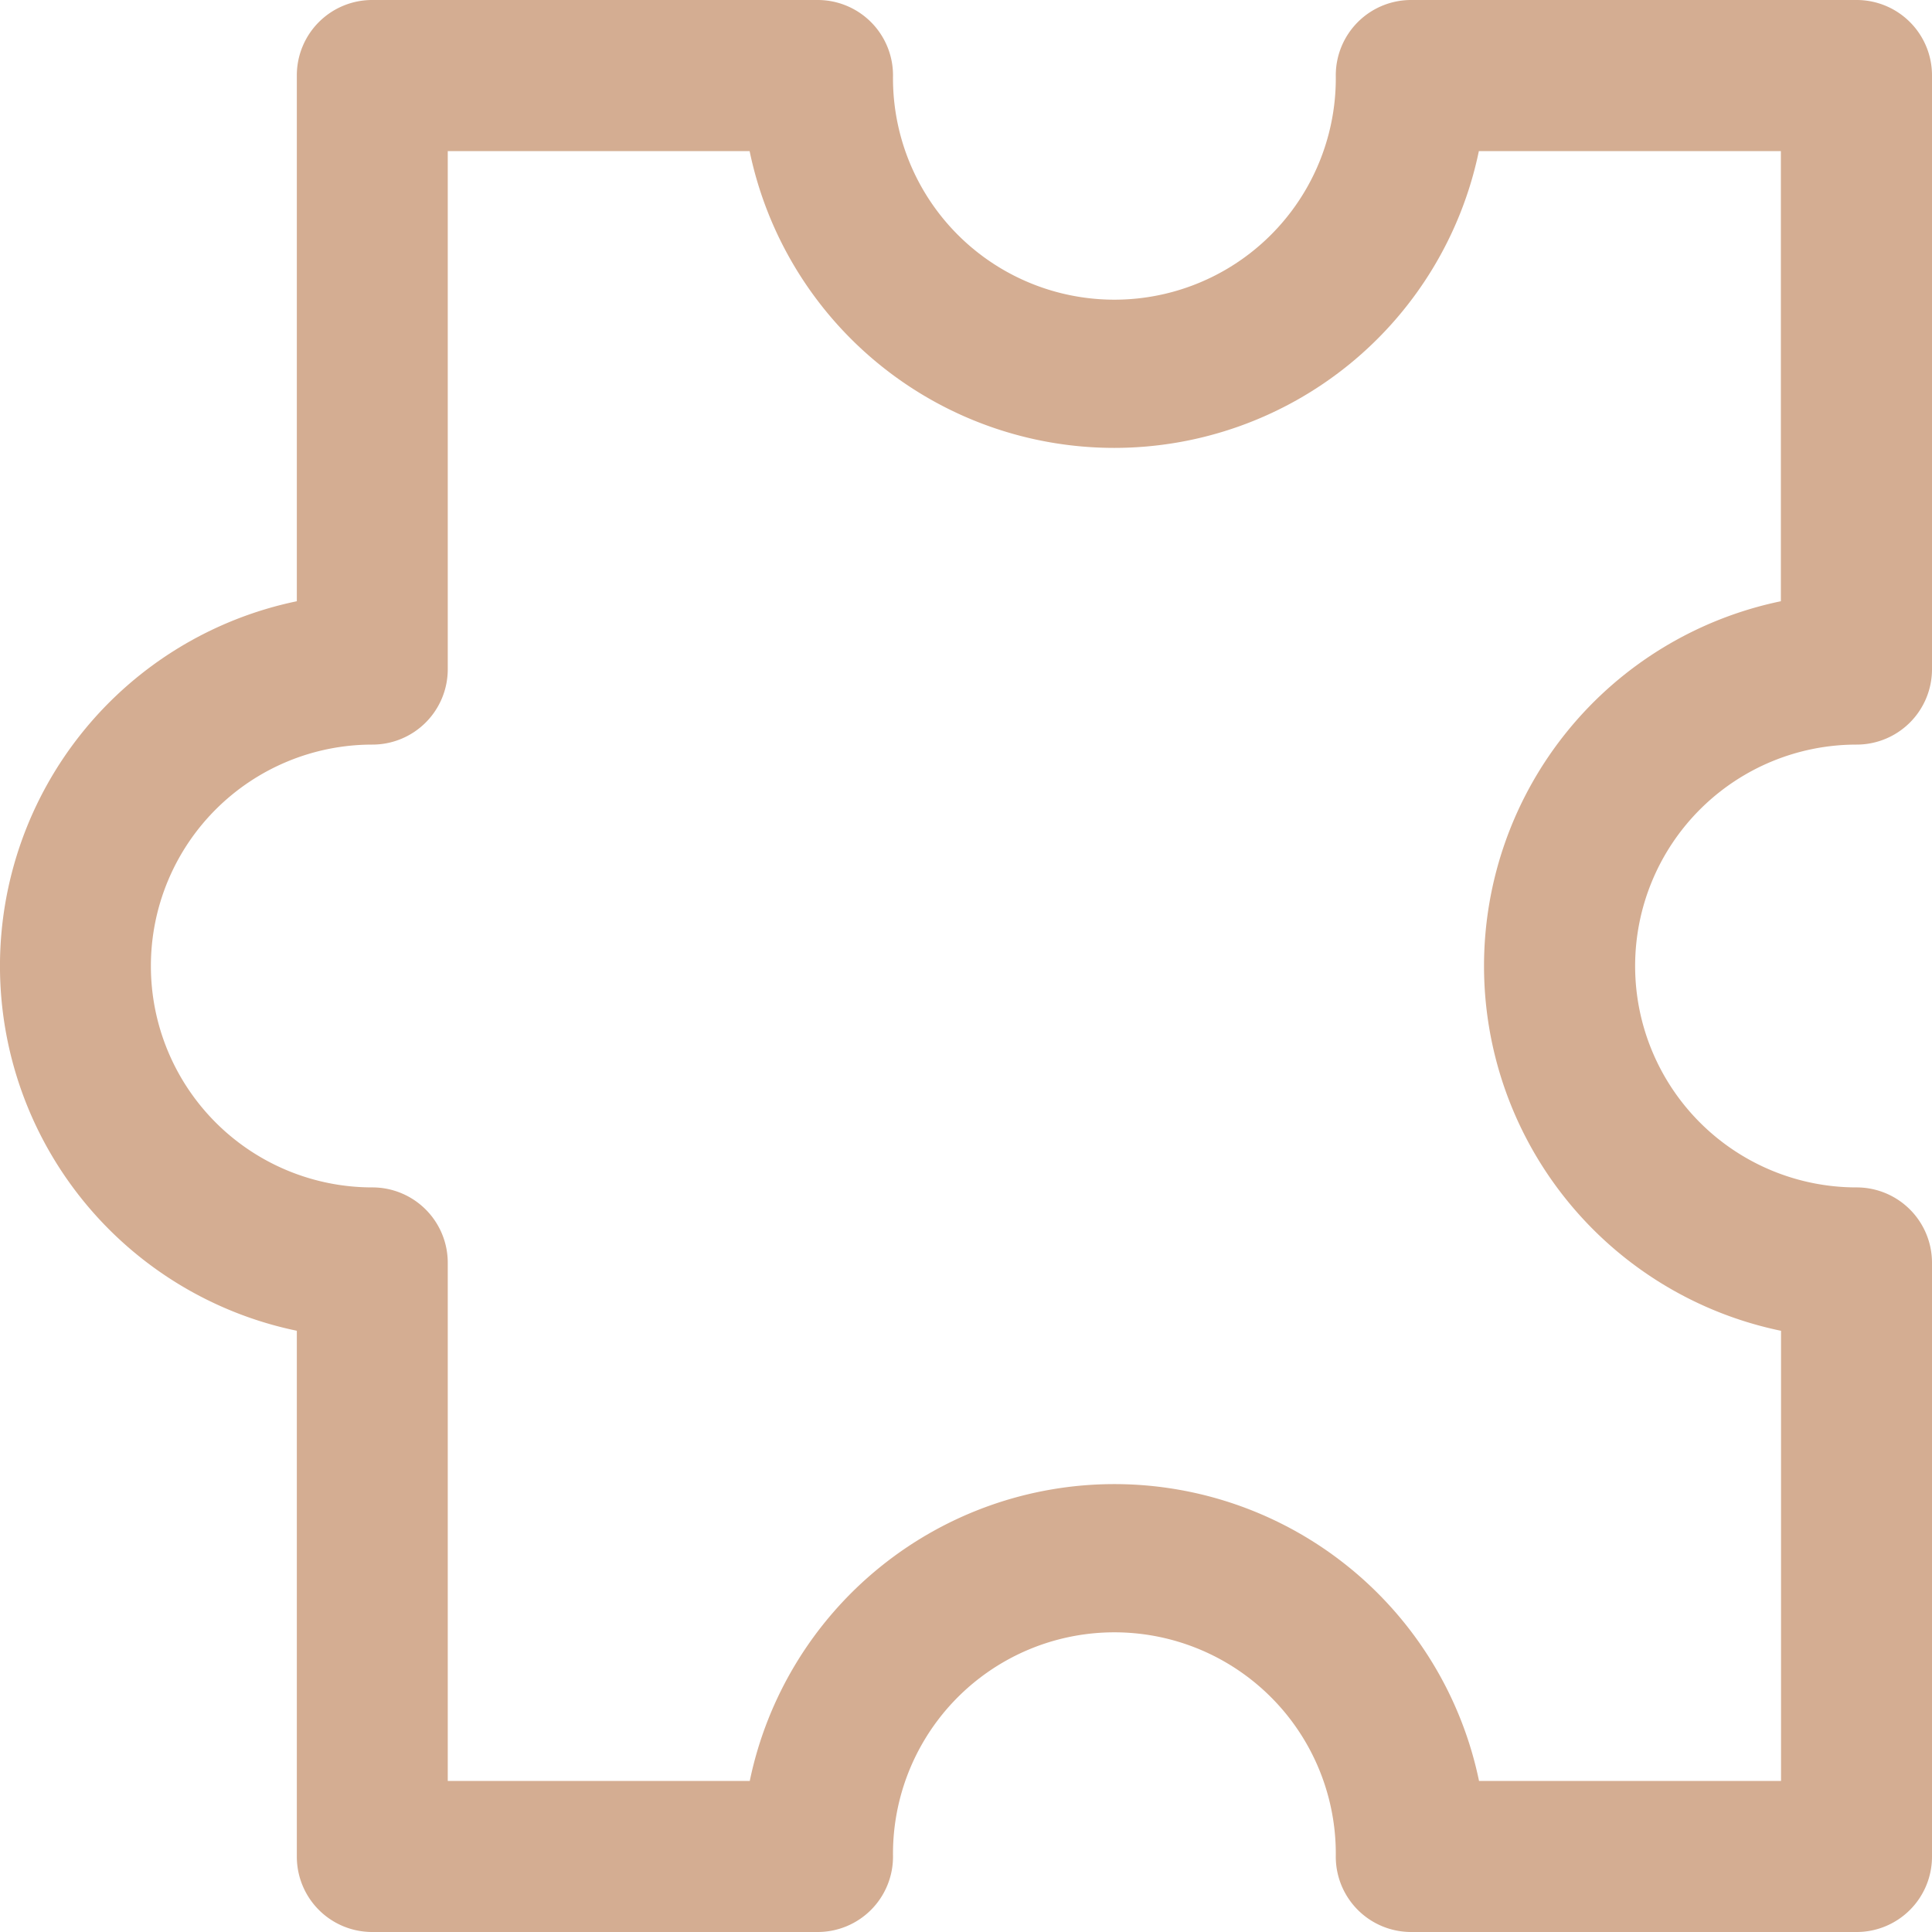 <svg xmlns="http://www.w3.org/2000/svg" width="50" height="50" viewBox="0 0 50 50">
  <defs>
    <style>
      .cls-1 {
        fill: #d4ad92;
        fill-rule: evenodd;
      }
    </style>
  </defs>
  <path class="cls-1" d="M710.047,2491.27a1.95,1.95,0,0,0,1.953-1.95v-15.37a1.95,1.95,0,0,0-1.953-1.95H698.523a1.949,1.949,0,0,0-1.953,1.95,5.73,5.73,0,1,1-11.459,0,1.949,1.949,0,0,0-1.953-1.95H671.635a1.949,1.949,0,0,0-1.953,1.95v13.61a9.641,9.641,0,0,0,0,18.88v13.61a1.949,1.949,0,0,0,1.953,1.95h11.523a1.949,1.949,0,0,0,1.953-1.95,5.73,5.73,0,1,1,11.459,0,1.949,1.949,0,0,0,1.953,1.95h11.524a1.95,1.95,0,0,0,1.953-1.95v-15.37a1.95,1.95,0,0,0-1.953-1.95,5.73,5.73,0,1,1,0-11.46h0Zm-1.954,15.17v11.65h-7.816a9.637,9.637,0,0,0-18.873,0h-7.816v-13.41a1.95,1.95,0,0,0-1.953-1.95,5.73,5.73,0,1,1,0-11.46,1.95,1.95,0,0,0,1.953-1.95v-13.41H681.4a9.637,9.637,0,0,0,18.873,0h7.816v11.65a9.641,9.641,0,0,0,0,18.88h0Zm0,0" transform="translate(-662 -2472)"/>
</svg>
